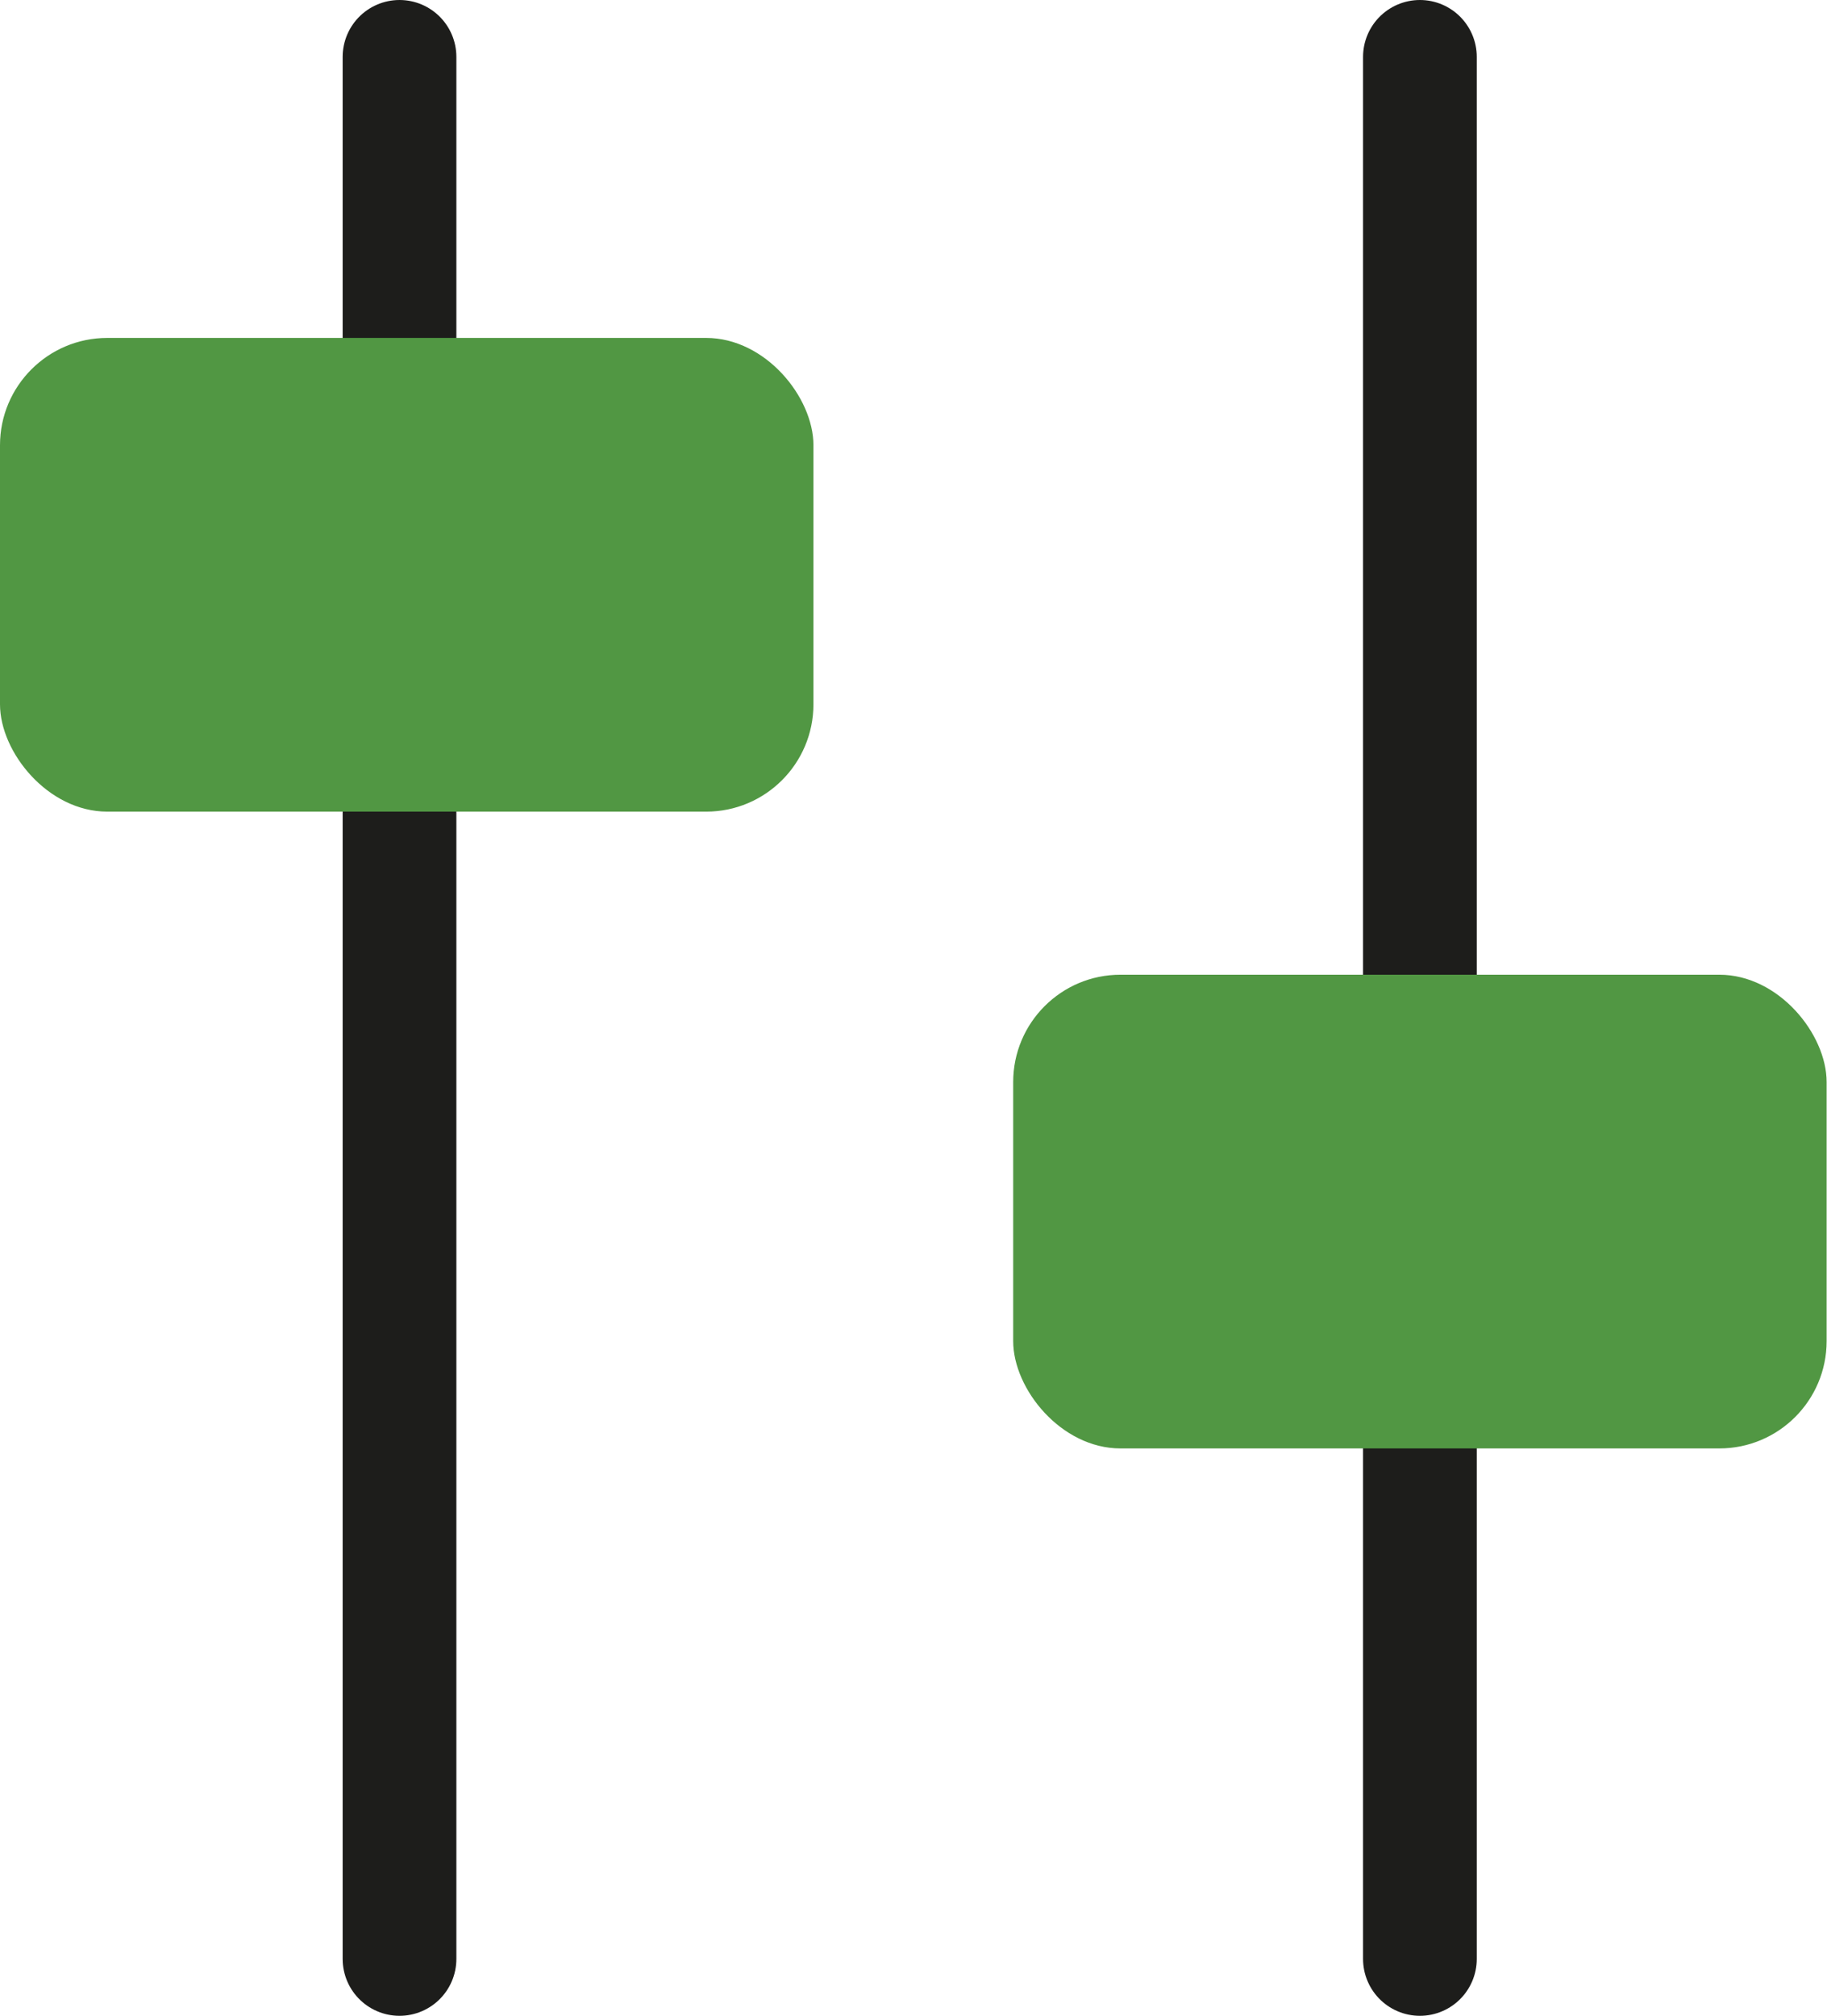 <?xml version="1.0" encoding="UTF-8"?> <svg xmlns="http://www.w3.org/2000/svg" viewBox="0 0 48.2 53.15"><defs><style>.cls-1,.cls-2{fill:#519743;}.cls-1{stroke:#1d1d1b;stroke-linecap:round;stroke-width:3px;}</style></defs><title>Fichier 1</title><g id="Calque_2" data-name="Calque 2"><g id="Calque_2-2" data-name="Calque 2"><line class="cls-1" x1="10.54" y1="1.5" x2="10.54" y2="51.65"></line><line class="cls-1" x1="37.46" y1="1.5" x2="37.46" y2="51.65"></line><rect class="cls-2" y="8.91" width="21.46" height="12.49" rx="2.83"></rect><rect class="cls-2" x="26.73" y="25.7" width="21.46" height="12.49" rx="2.83"></rect></g></g></svg> 
